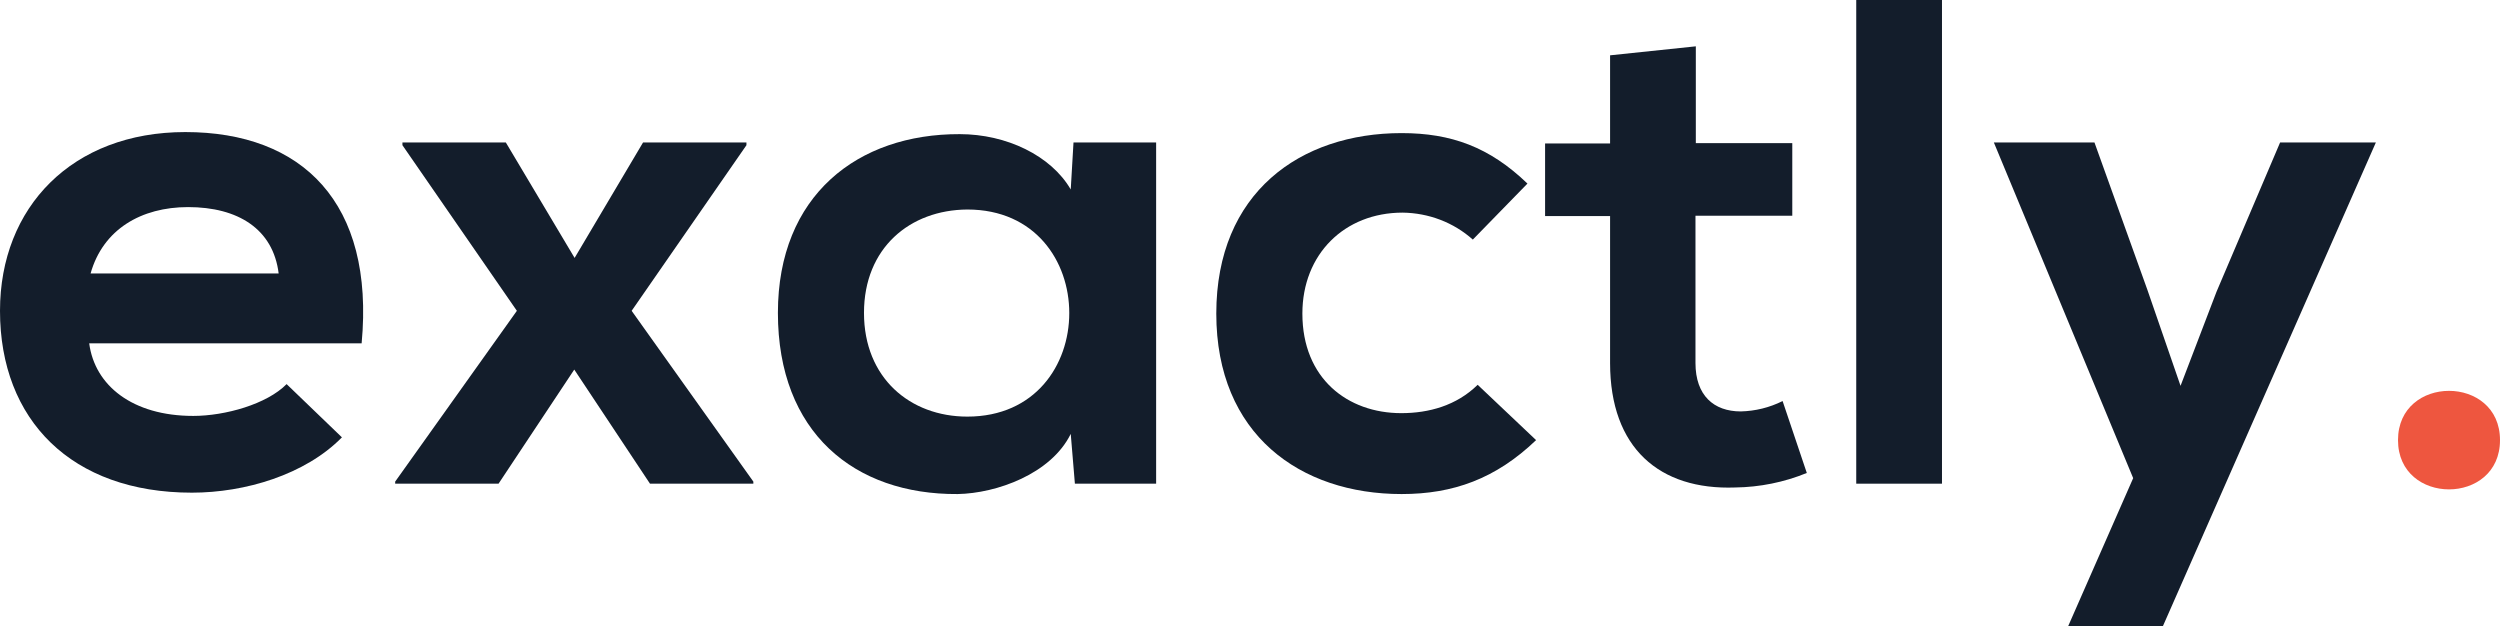 <?xml version="1.0" encoding="utf-8"?>
<!-- Generator: Adobe Illustrator 24.0.3, SVG Export Plug-In . SVG Version: 6.00 Build 0)  -->
<svg version="1.1" id="Layer_1" xmlns="http://www.w3.org/2000/svg" xmlns:xlink="http://www.w3.org/1999/xlink" x="0px" y="0px"
	 viewBox="0 0 723.1 181.1" style="enable-background:new 0 0 723.1 181.1;" xml:space="preserve">
<style type="text/css">
	.st0{fill:#131D2B;}
	.st1{fill:#EE563F;}
</style>
<g>
	<g>
		<path class="st0" d="M25.8,99.3c1.6,12.2,12.5,21,30.1,21c9.2,0,21.3-3.4,27-9.2l16,15.4c-10.6,10.8-28,16-43.4,16
			c-34.8,0-55.5-21-55.5-52.6c0-30,20.9-51.7,53.6-51.7c33.8,0,54.8,20.4,51,61.1H25.8z M80.6,79.1C79,66.2,68.8,59.9,54.4,59.9
			c-13.5,0-24.6,6.4-28.2,19.2H80.6z"/>
		<path class="st0" d="M186,41.2h29.9V42l-33.2,47.9l35.2,49.4v0.6H188l-21.9-33l-21.9,33h-29.9v-0.6l35.2-49.4L116.4,42v-0.8h29.9
			l19.9,33.4L186,41.2z"/>
		<path class="st0" d="M310.5,41.2h23.9v98.7h-23.5l-1.2-14.4c-5.7,11.6-21.5,17.2-32.7,17.4c-29.9,0.2-52-17.8-52-52.4
			c0-34,23.1-51.8,52.6-51.7c13.5,0,26.4,6.2,32.1,16L310.5,41.2z M249.9,90.5c0,18.8,13.3,30,29.9,30c39.3,0,39.3-59.9,0-59.9
			C263.2,60.7,249.9,71.7,249.9,90.5z"/>
		<path class="st0" d="M444.3,127.3c-11.7,11.2-24,15.6-38.9,15.6c-29.3,0-53.6-17.2-53.6-52.2s24.3-52.2,53.6-52.2
			c14.3,0,25.4,4,36.4,14.6L426,69.3c-5.6-5-12.8-7.7-20.3-7.8c-16.8,0-29,12-29,29.2c0,18.8,13.1,28.8,28.6,28.8
			c8,0,16-2.2,22.1-8.2L444.3,127.3z"/>
		<path class="st0" d="M490.5,13.4v28h27.9v21h-28V105c0,9.4,5.3,14,13.1,14c4.2-0.1,8.3-1.1,12.1-3l7,20.8
			c-6.6,2.7-13.6,4.1-20.7,4.2c-21.9,0.8-36.2-11.4-36.2-36V62.5h-18.8v-21h18.8V16L490.5,13.4z"/>
		<path class="st0" d="M561.7,0v139.9h-24.8V0H561.7z"/>
		<path class="st0" d="M687.2,41.2l-61.6,139.9h-27.4l18.8-42.8l-40.3-97.1h29.1l15.3,42.6l9.6,27.8l10.4-27.2l18.4-43.2L687.2,41.2
			z"/>
	</g>
	<path class="st1" d="M723.1,127.3c0,19-29.5,19-29.5,0S723.1,108.3,723.1,127.3z"/>
</g>
</svg>

